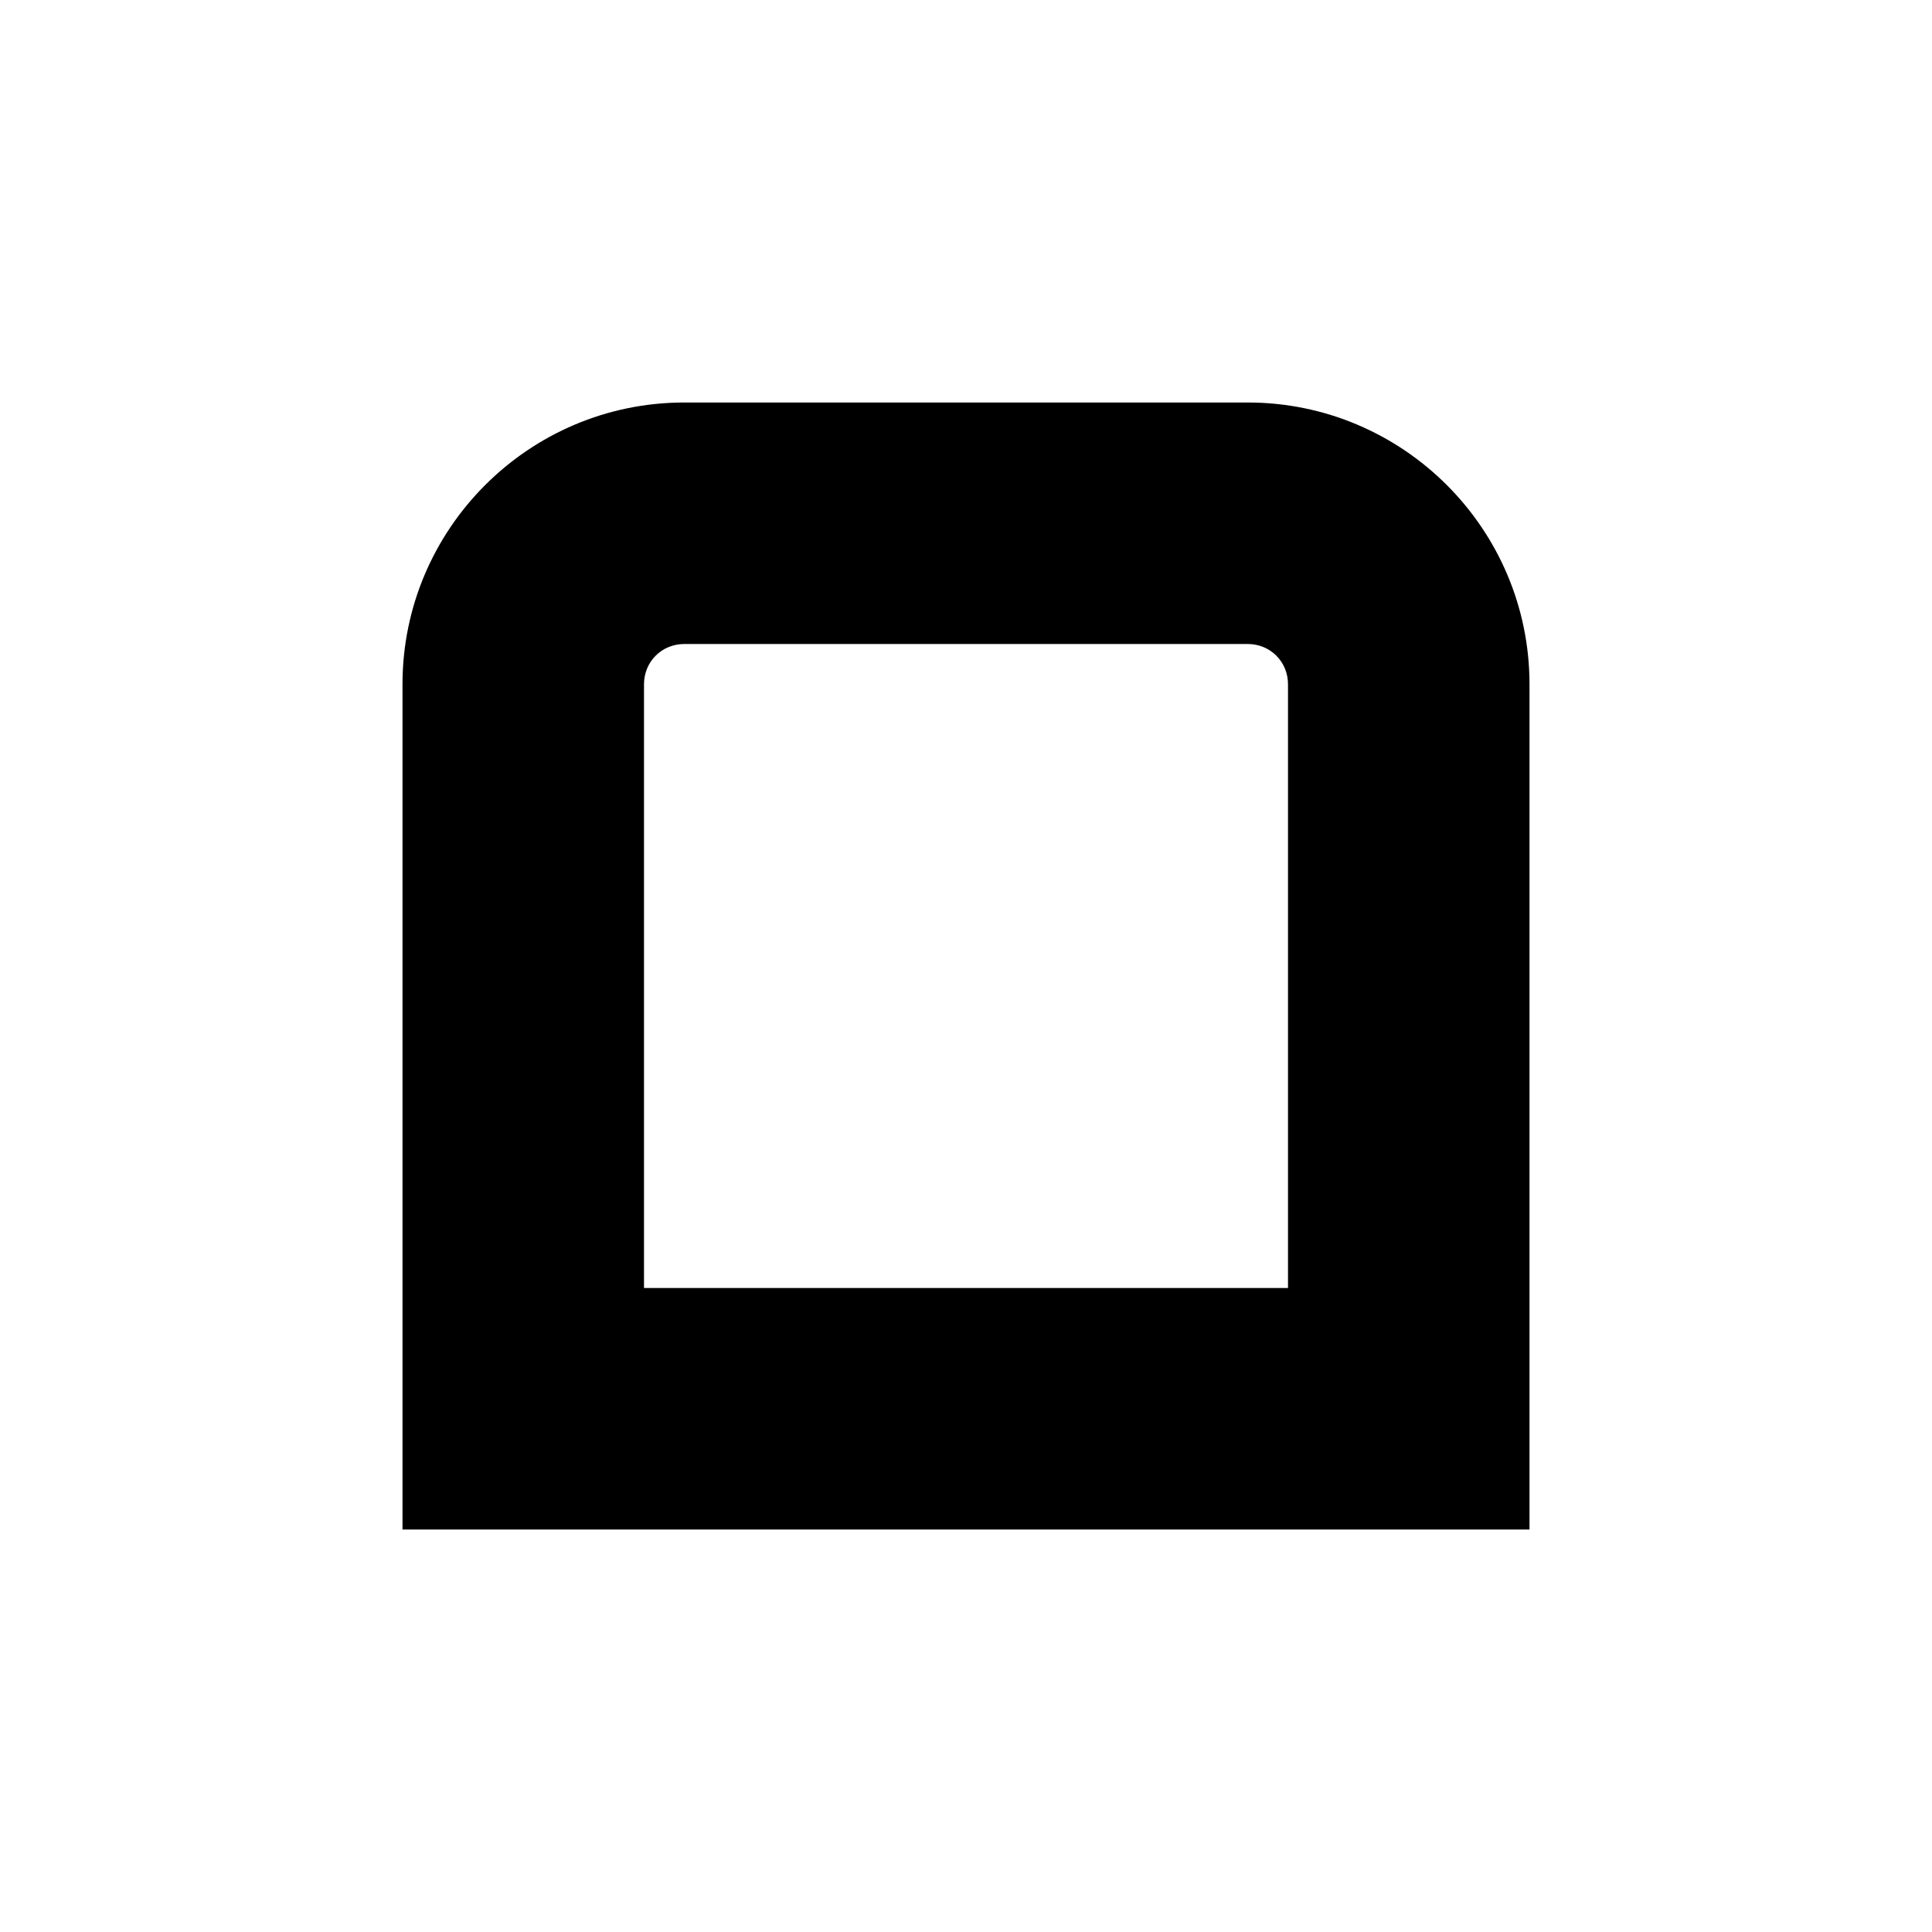 <?xml version="1.0" encoding="UTF-8"?>
<svg xmlns="http://www.w3.org/2000/svg" id="Layer_1" data-name="Layer 1" viewBox="0 0 24 24" width="512" height="512"><path d="M19,19H5V8.5c0-1.93,1.57-3.5,3.5-3.5h7c1.93,0,3.5,1.57,3.5,3.5v10.5Zm-11-3h8v-7.5c0-.28-.22-.5-.5-.5h-7c-.28,0-.5,.22-.5,.5v7.5Z"/></svg>
